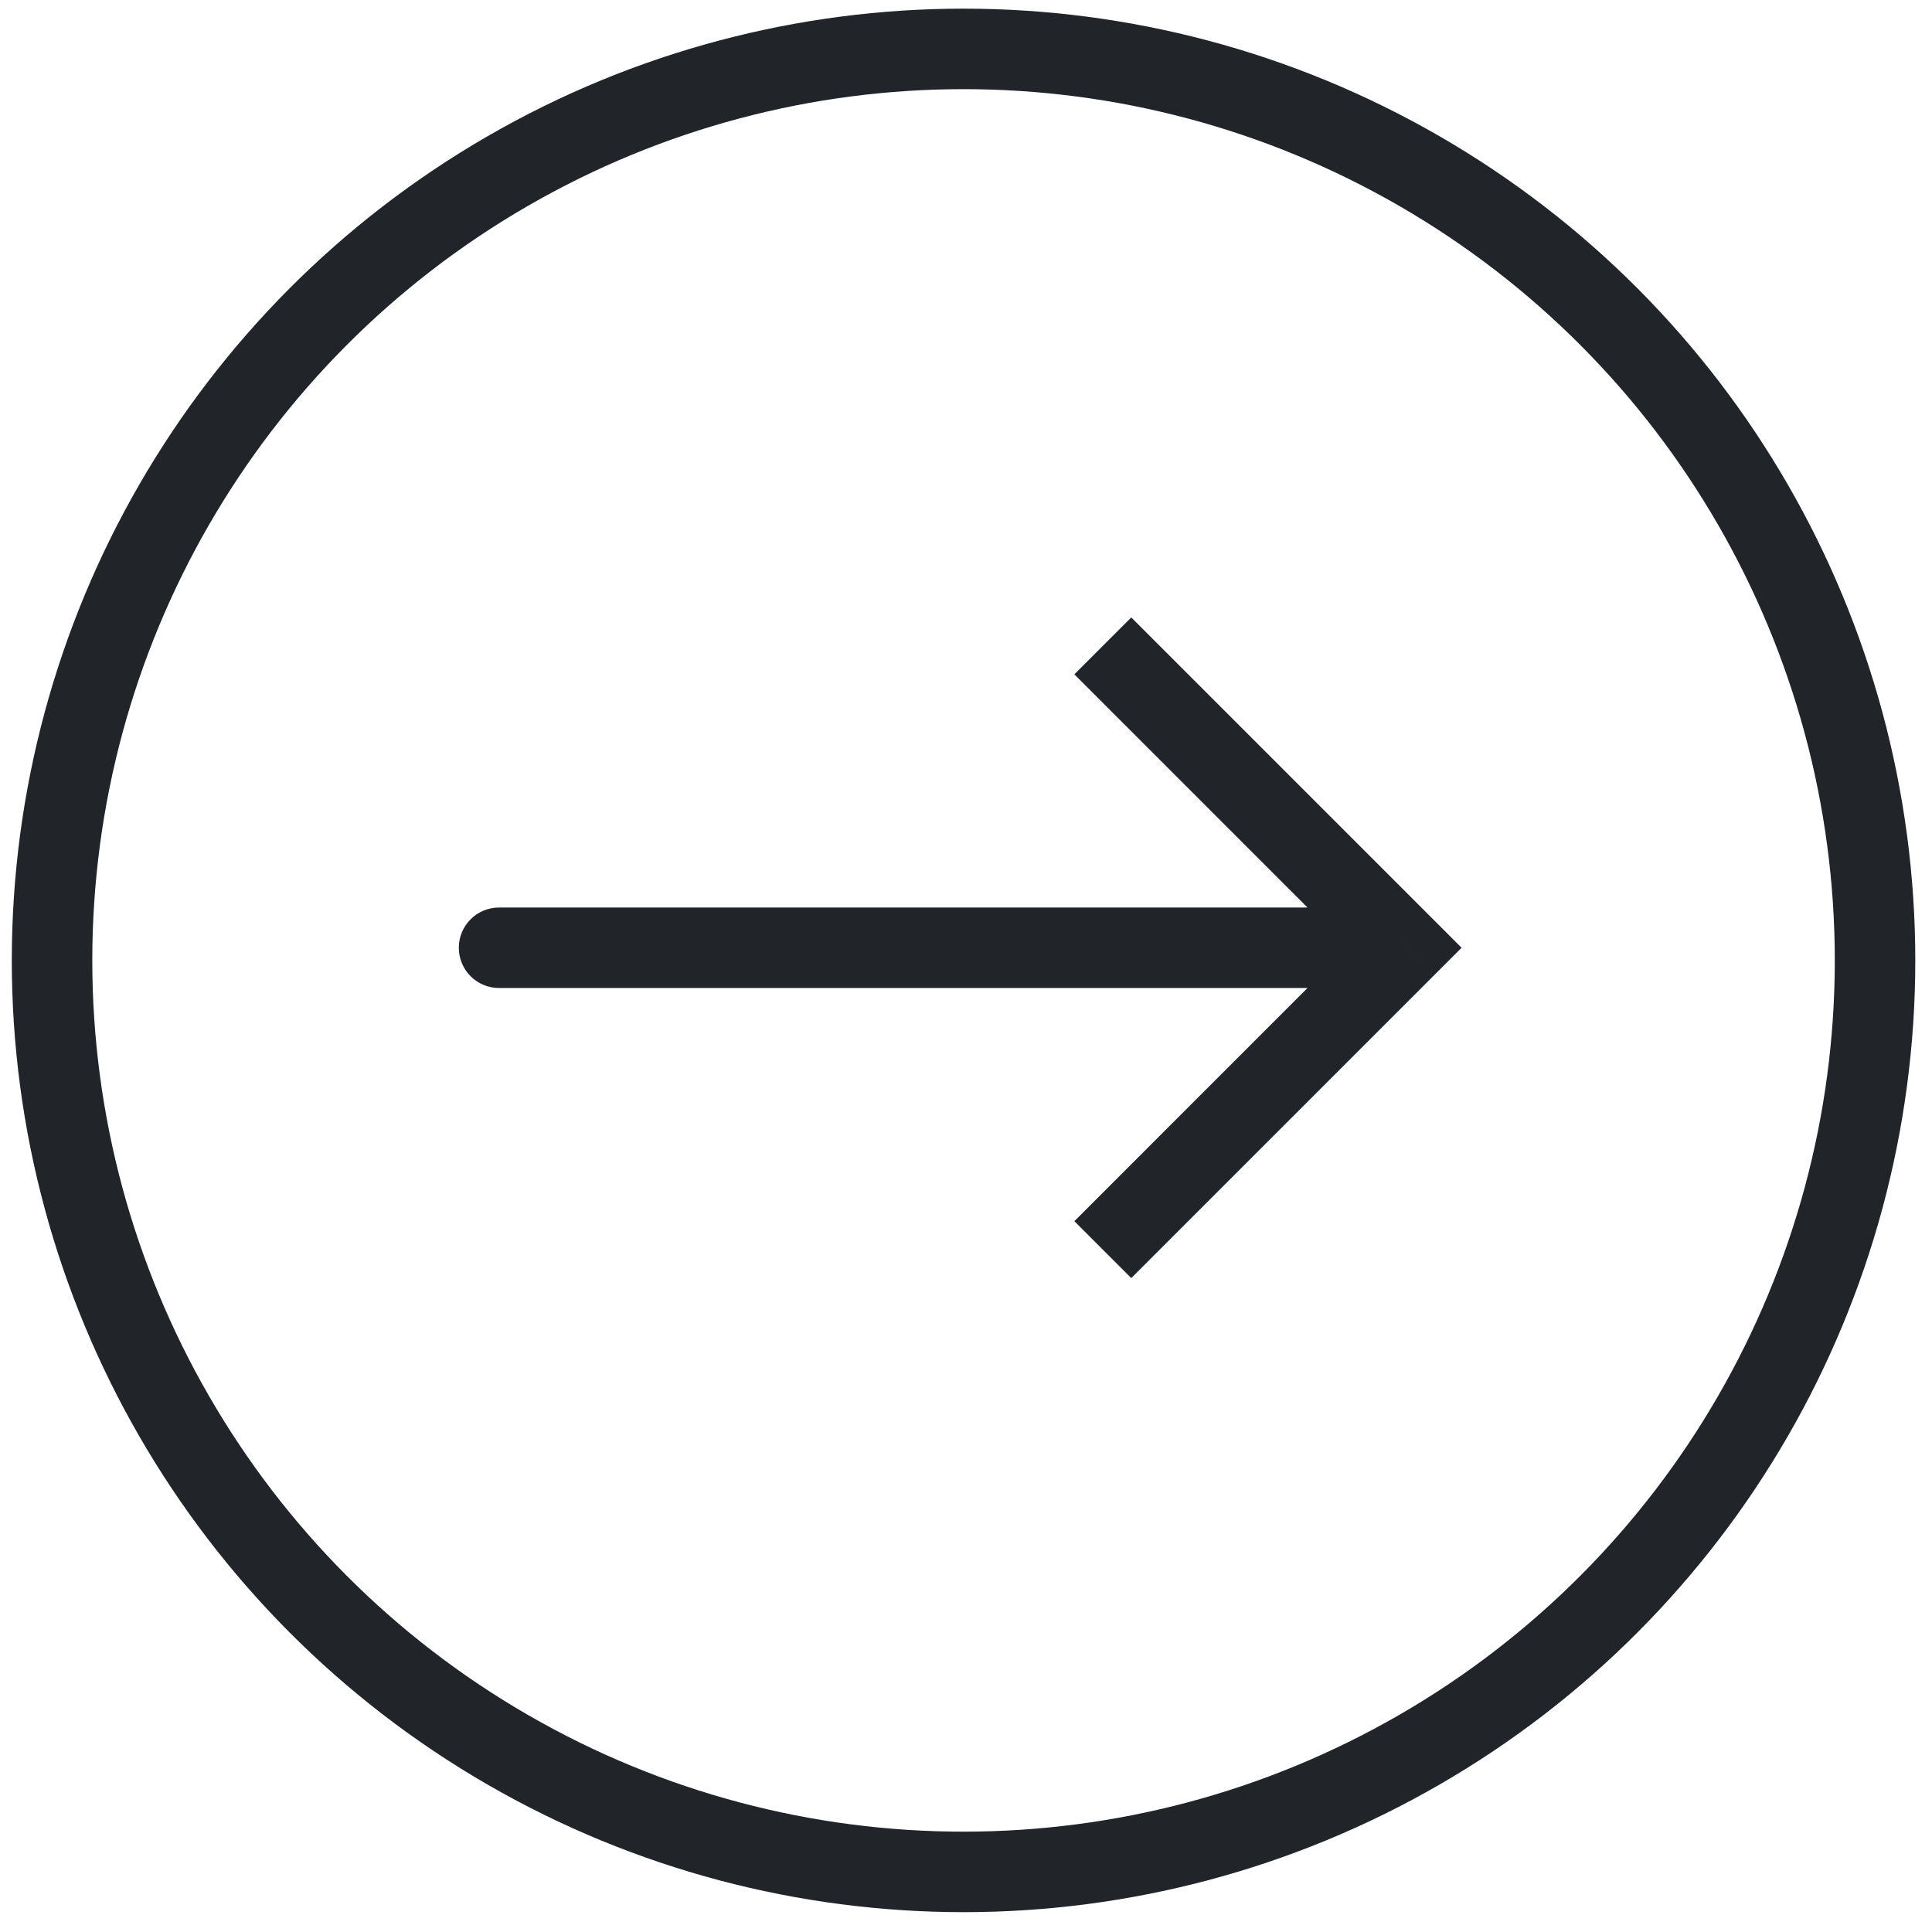 <svg width="48" height="48" viewBox="0 0 48 48" fill="none" xmlns="http://www.w3.org/2000/svg">
<circle cx="23.939" cy="23.861" r="22.646" stroke="#212529" stroke-width="2"/>
<path d="M34.899 23.547L35.606 22.84L36.313 23.547L35.606 24.254L34.899 23.547ZM12.399 24.547C11.846 24.547 11.399 24.099 11.399 23.547C11.399 22.995 11.846 22.547 12.399 22.547V24.547ZM28.106 15.34L35.606 22.84L34.191 24.254L26.692 16.754L28.106 15.34ZM35.606 24.254L28.106 31.754L26.692 30.34L34.191 22.84L35.606 24.254ZM34.899 24.547H12.399V22.547H34.899V24.547Z" fill="#212529"/>
</svg>
